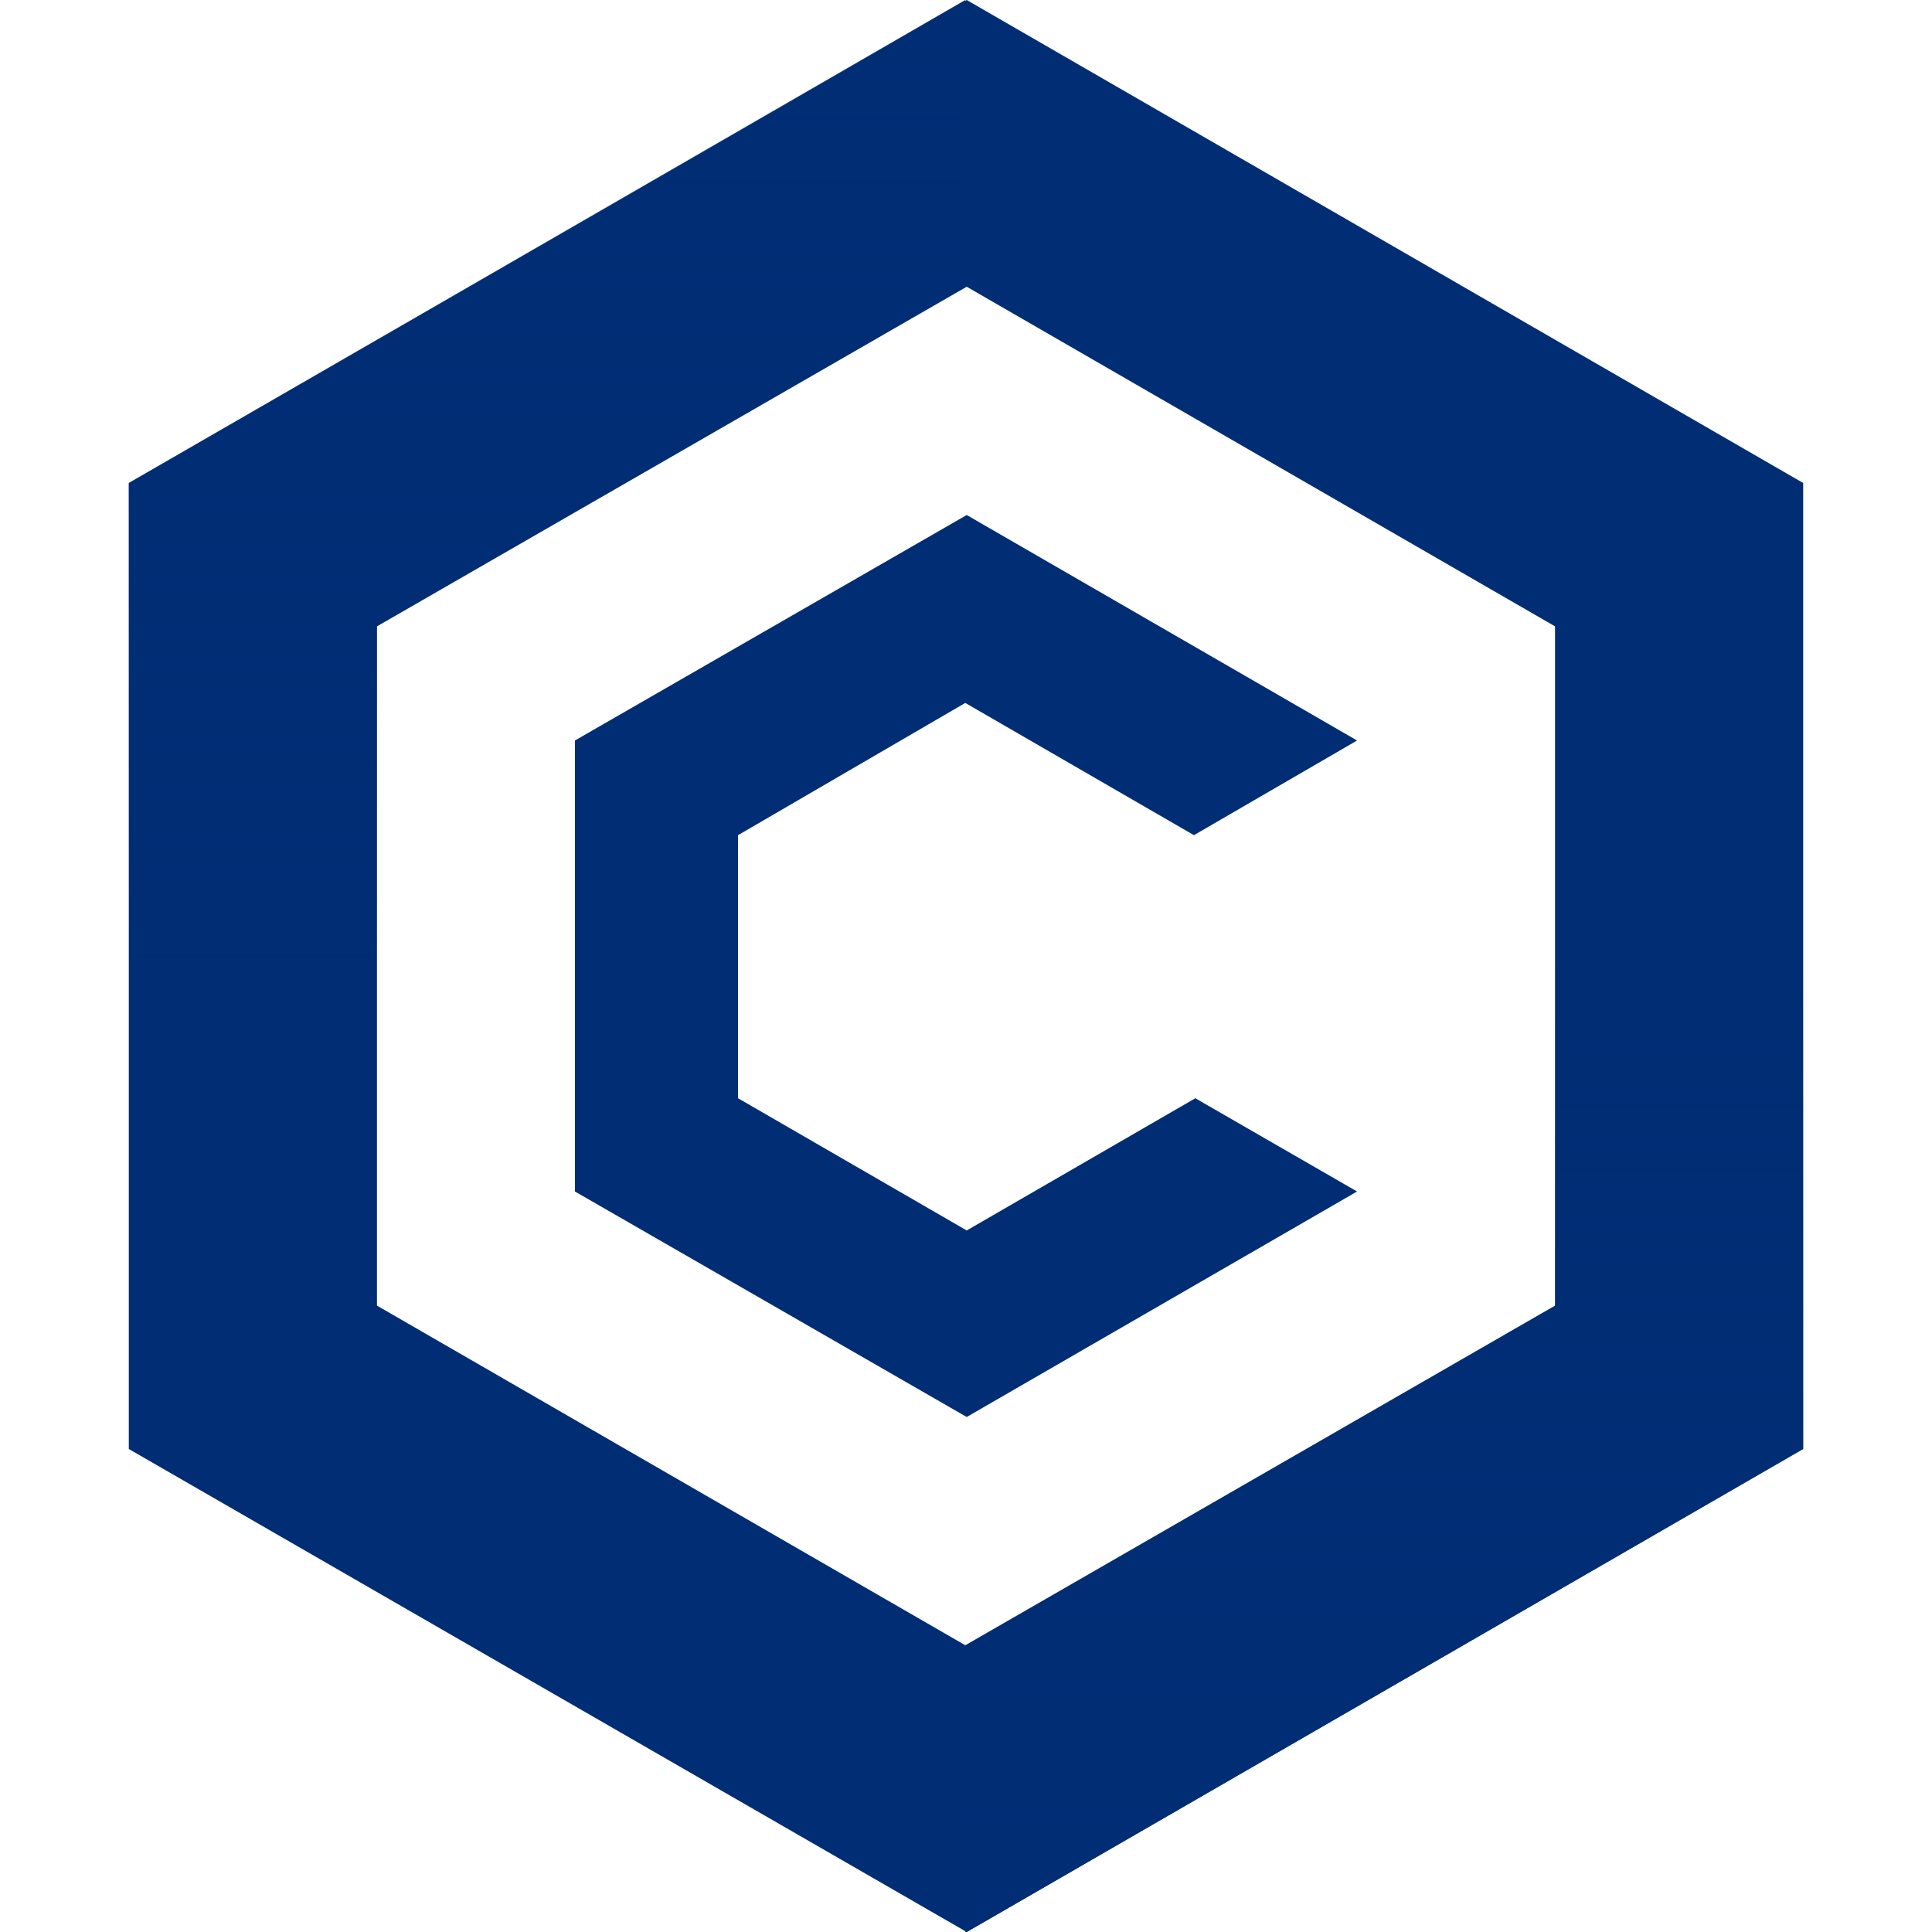 <svg width="60" height="60" viewBox="0 0 60 60" fill="none" xmlns="http://www.w3.org/2000/svg">
<g clip-path="url(#clip0_1_416)">
<path d="M30.022 0L4 15V45L30.022 60L56 45V15L30.022 0ZM48.293 40.547L29.978 51.095L11.707 40.547V19.452L30.022 8.905L48.293 19.452V40.547Z" fill="#002D74"/>
<path d="M30.022 60L56 45V15L30.022 0V8.905L48.293 19.452V40.591L29.978 51.138V60H30.022Z" fill="url(#paint0_linear_1_416)"/>
<path d="M29.978 0L4 15V45L29.978 60V51.095L11.707 40.547V19.409L29.978 8.905V0Z" fill="url(#paint1_linear_1_416)"/>
<path d="M42.145 37.003L30.022 44.006L17.855 37.003V22.997L30.022 15.994L42.145 22.997L37.079 25.937L29.978 21.83L22.921 25.937V34.107L30.022 38.213L37.122 34.107L42.145 37.003Z" fill="#002D74"/>
</g>
<defs>
<linearGradient id="paint0_linear_1_416" x1="43.018" y1="60.001" x2="43.018" y2="30.001" gradientUnits="userSpaceOnUse">
<stop stop-color="#002D74"/>
<stop offset="1" stop-color="#002D74" stop-opacity="0"/>
</linearGradient>
<linearGradient id="paint1_linear_1_416" x1="16.999" y1="0" x2="16.999" y2="30.001" gradientUnits="userSpaceOnUse">
<stop stop-color="#002D74"/>
<stop offset="1" stop-color="#002D74" stop-opacity="0"/>
</linearGradient>
<clipPath id="clip0_1_416">
<rect width="52" height="60" fill="white" transform="translate(4)"/>
</clipPath>
</defs>
</svg>
